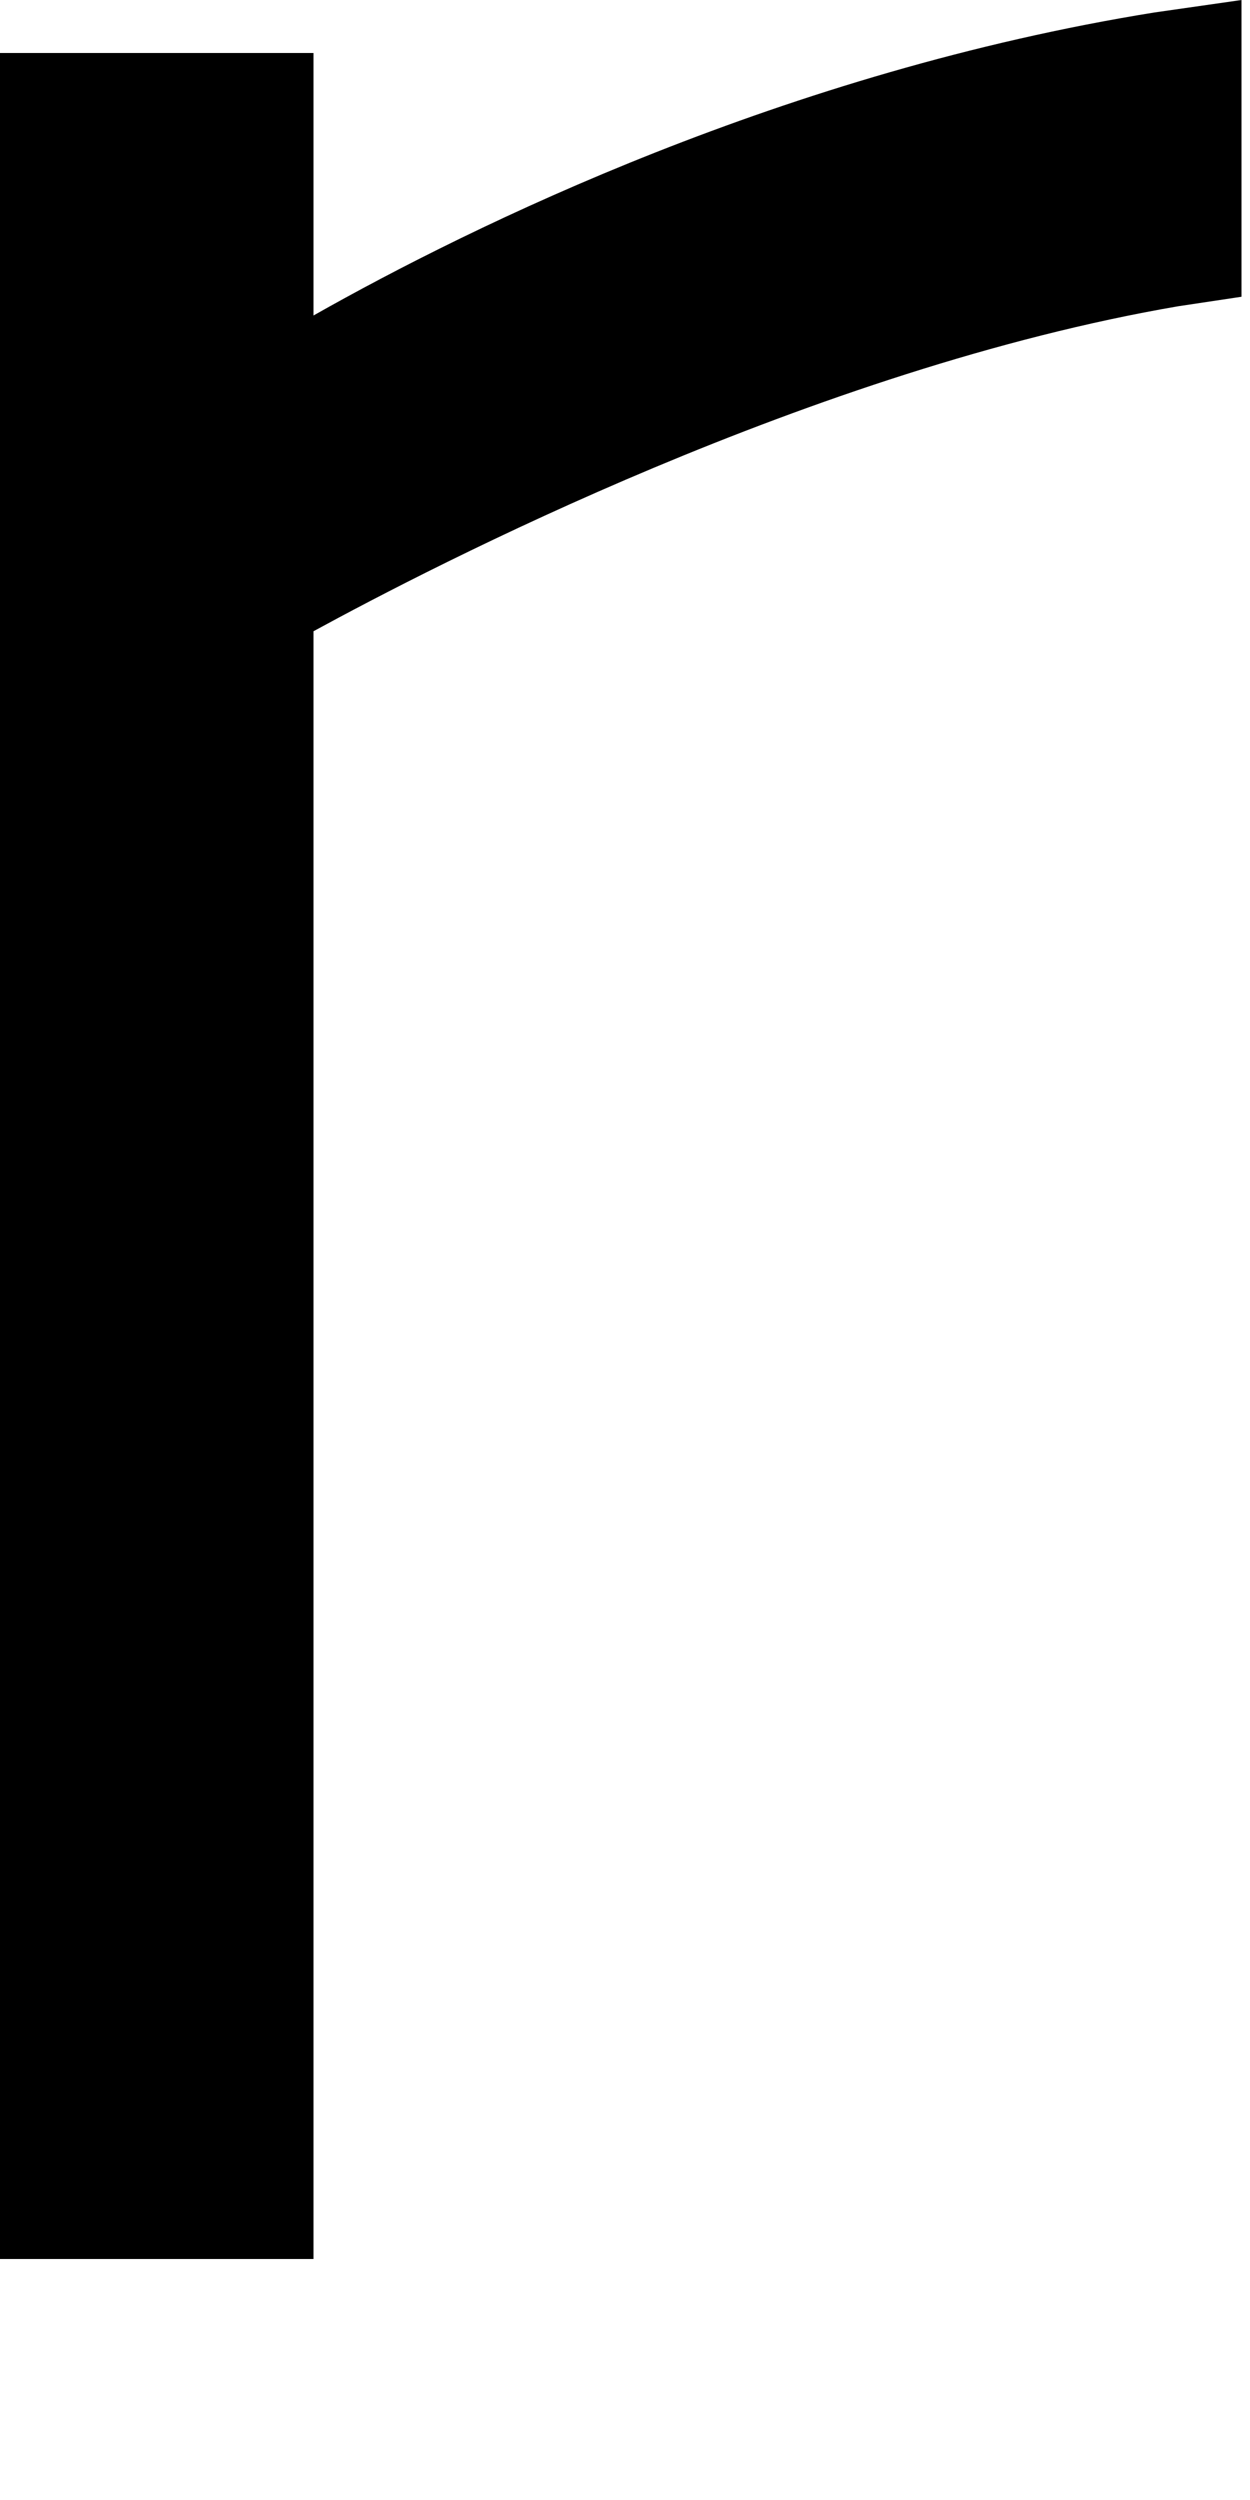 <?xml version="1.0" encoding="utf-8"?>
<svg xmlns="http://www.w3.org/2000/svg" fill="none" height="100%" overflow="visible" preserveAspectRatio="none" style="display: block;" viewBox="0 0 5 10" width="100%">
<path d="M4.617 0.05C3.146 0.287 1.893 0.9 1.254 1.262V0.212H0V9.036H1.254V2.525C1.736 2.262 3.255 1.475 4.713 1.225L4.966 1.187V0L4.617 0.05Z" fill="black" id="Vector"/>
</svg>